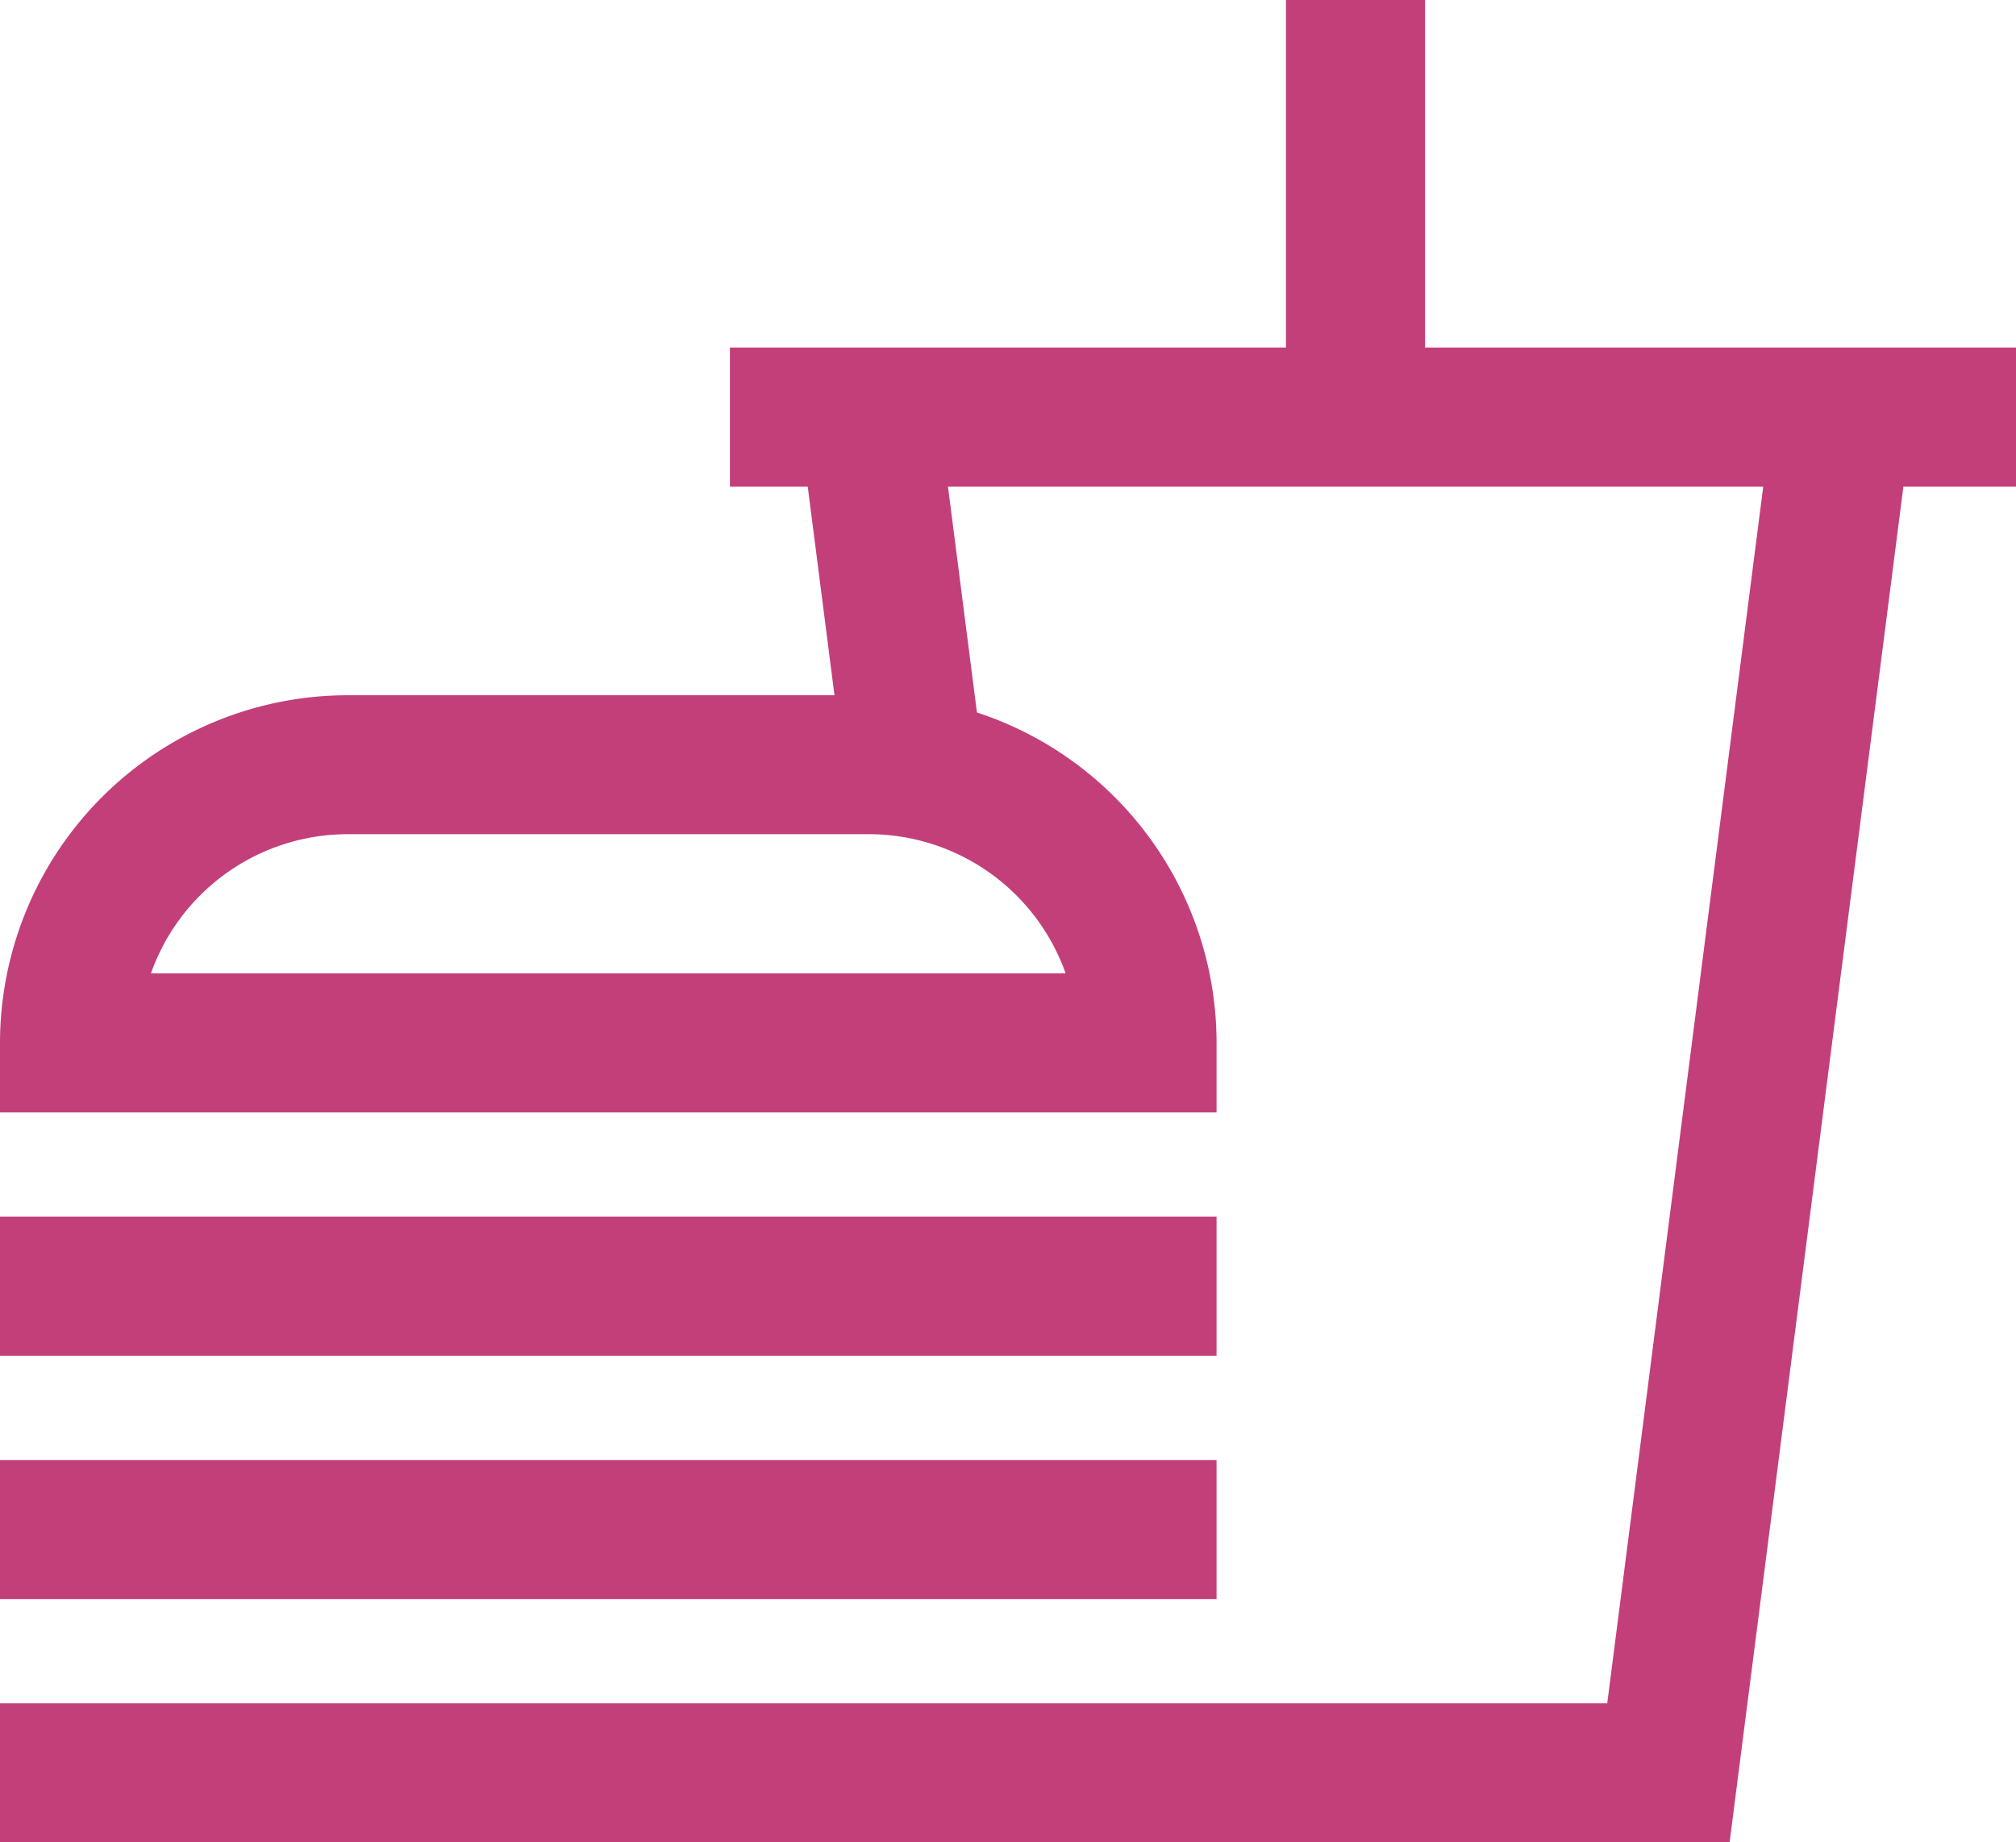 <svg xmlns="http://www.w3.org/2000/svg" width="78.245" height="71.5" viewBox="0 0 78.245 71.5">
  <g id="Icon_core-fastfood" data-name="Icon core-fastfood" transform="translate(-2.25 -2.813)">
    <path id="Path_7" data-name="Path 7" d="M76.816,16.3H57.561V2.812h-5.4V16.3H30.58v5.4H33.6l1.038,8.094h-18.9A13.506,13.506,0,0,0,2.25,43.284v2.7H49.467v-2.7a13.495,13.495,0,0,0-9.3-12.821L39.043,21.7H70.684L64.63,68.916H2.25v5.4H69.379L76.124,21.7H80.5V16.3ZM43.608,40.586H8.109a8.108,8.108,0,0,1,7.632-5.4H35.976a8.108,8.108,0,0,1,7.632,5.4Z" transform="translate(0 0)" fill="#c33f7a"/>
    <path id="Path_8" data-name="Path 8" d="M48.118,27.9h1.349V22.5H2.25v5.4Zm0,9.443h1.349v-5.4H2.25v5.4Z" transform="translate(0 27.529)" fill="#c33f7a"/>
  </g>
</svg>
